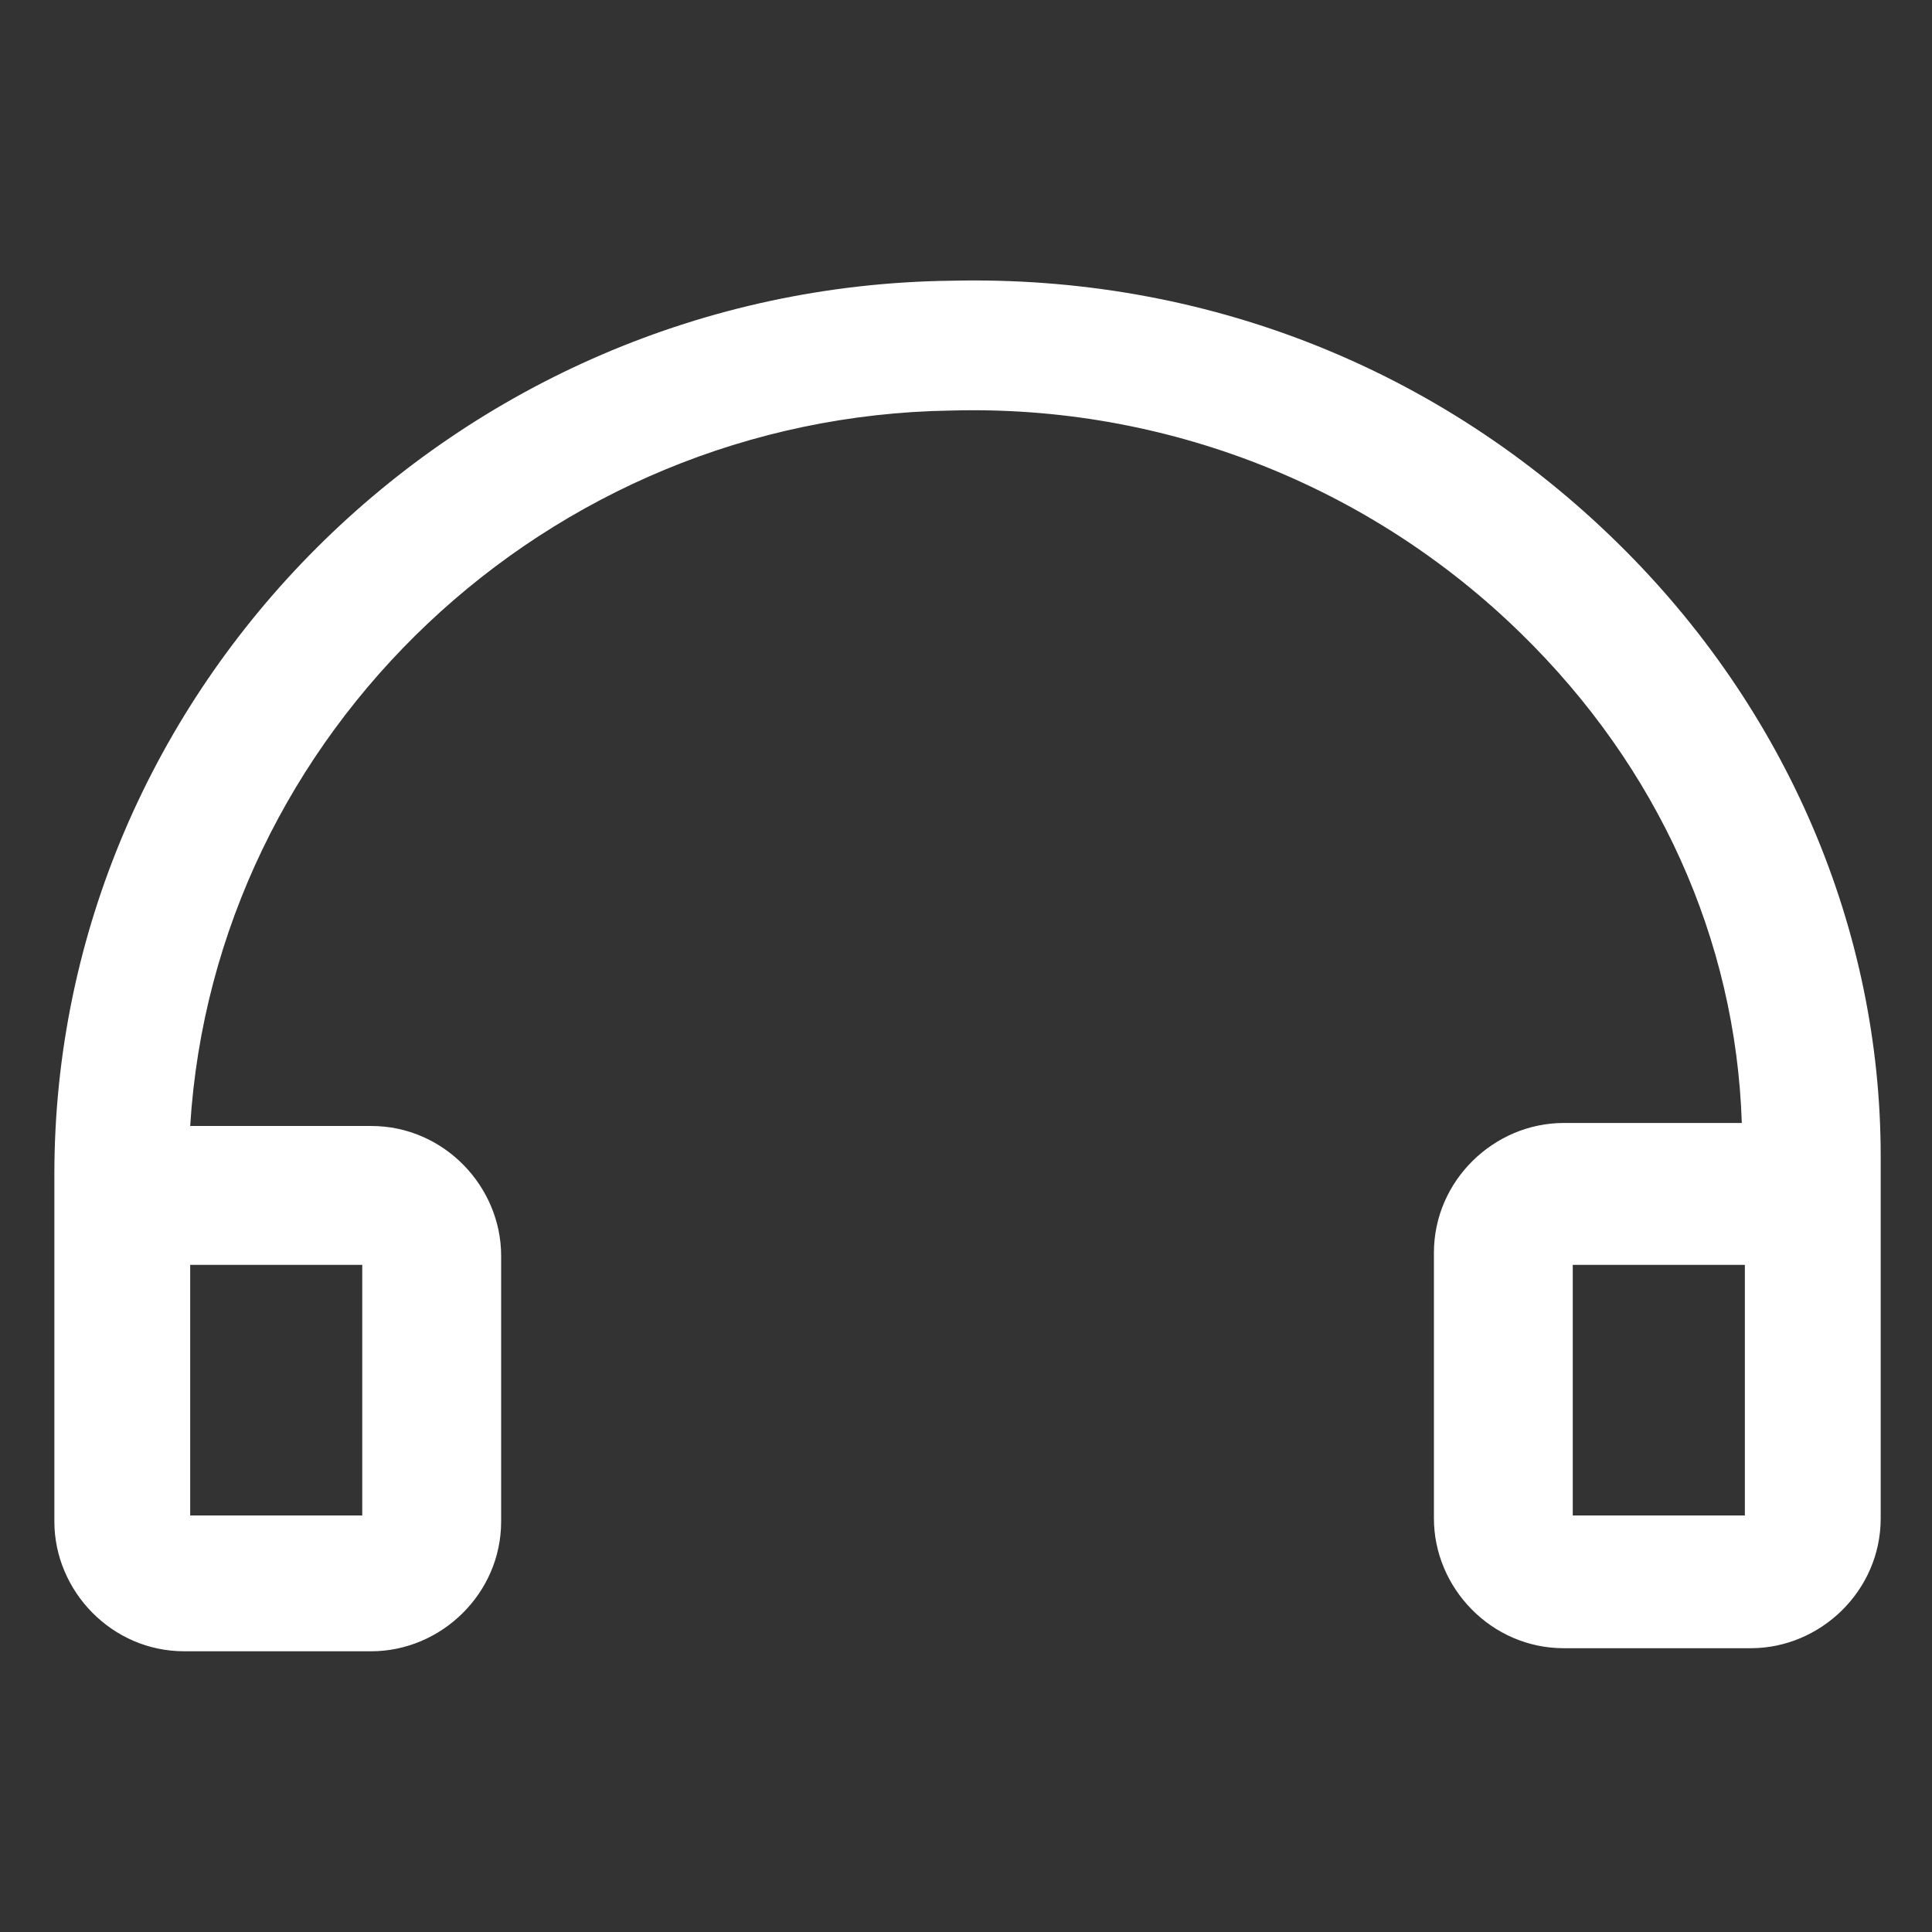 <?xml version="1.0" encoding="UTF-8"?>
<svg xmlns="http://www.w3.org/2000/svg" width="36" height="36" viewBox="0 0 36 36" fill="none">
  <rect x="0" y="0" width="36" height="36" fill="#333333" stroke="none"/>
  <path d="M30.15 10.125C26.831 6.863 22.444 5.119 17.719 5.231C8.494 5.344 1.013 12.825 1.013 21.881V28.35C1.013 29.644 2.081 30.769 3.431 30.769H6.919C8.213 30.769 9.338 29.7 9.338 28.35V23.4C9.338 22.106 8.269 20.981 6.919 20.981H3.544C3.994 13.669 10.181 7.763 17.719 7.65C21.713 7.538 25.538 9.056 28.35 11.812C30.881 14.287 32.344 17.494 32.456 20.925H29.138C27.844 20.925 26.719 21.994 26.719 23.344V28.294C26.719 29.587 27.788 30.712 29.138 30.712H32.625C33.919 30.712 35.044 29.644 35.044 28.294V21.544C35.044 17.325 33.3 13.219 30.15 10.125ZM6.694 28.238H3.544V23.569H6.75V28.238H6.694ZM32.513 28.238H29.306V23.569H32.513V28.238Z" fill="white"></path>
</svg>
